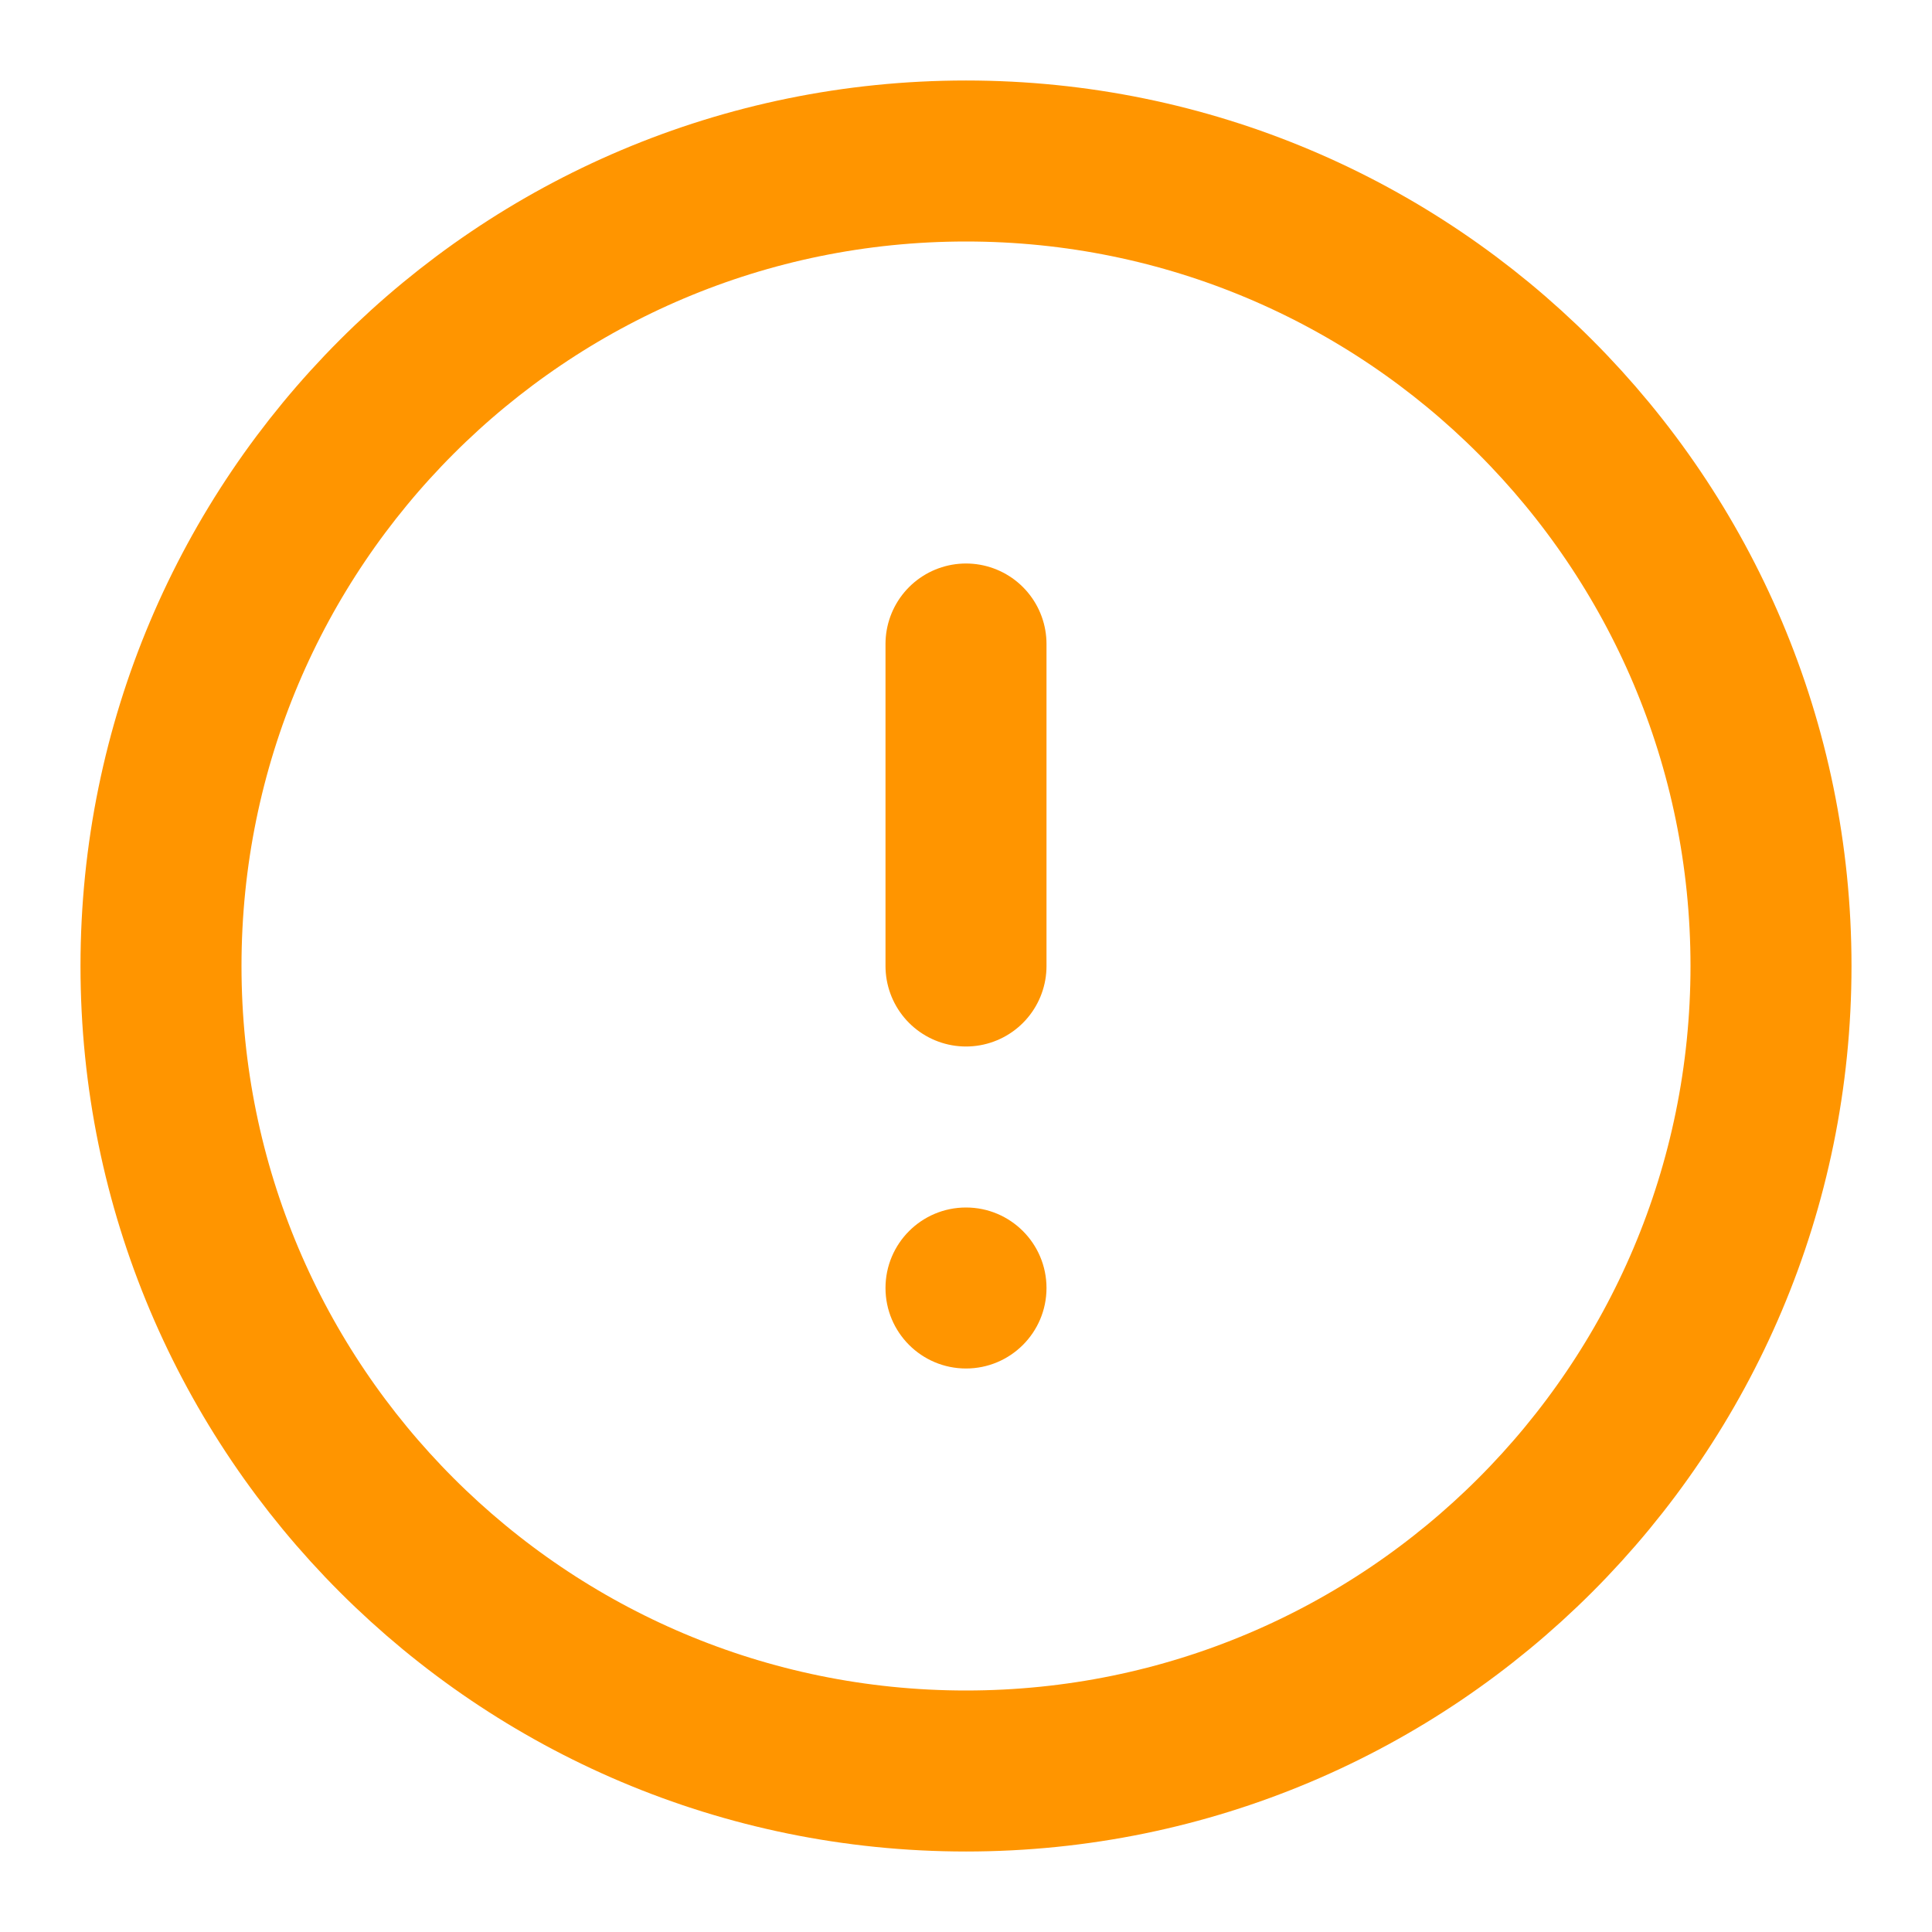 <svg width='18' height='18' viewBox='0 0 18 18' fill='none' xmlns='http://www.w3.org/2000/svg'><path fill-rule='evenodd' clip-rule='evenodd' d='M9 16.5C13.142 16.5 16.5 13.142 16.5 9C16.5 4.858 13.142 1.5 9 1.5C4.858 1.5 1.5 4.858 1.5 9C1.5 13.142 4.858 16.5 9 16.5Z' stroke='#FF9500' stroke-width='1.5' stroke-linecap='round' stroke-linejoin='round' /><path d='M9 6V9' stroke='#FF9500' stroke-width='1.5' stroke-linecap='round' stroke-linejoin='round' /><circle cx='9' cy='12' r='0.75' fill='#FF9500' /></svg>
